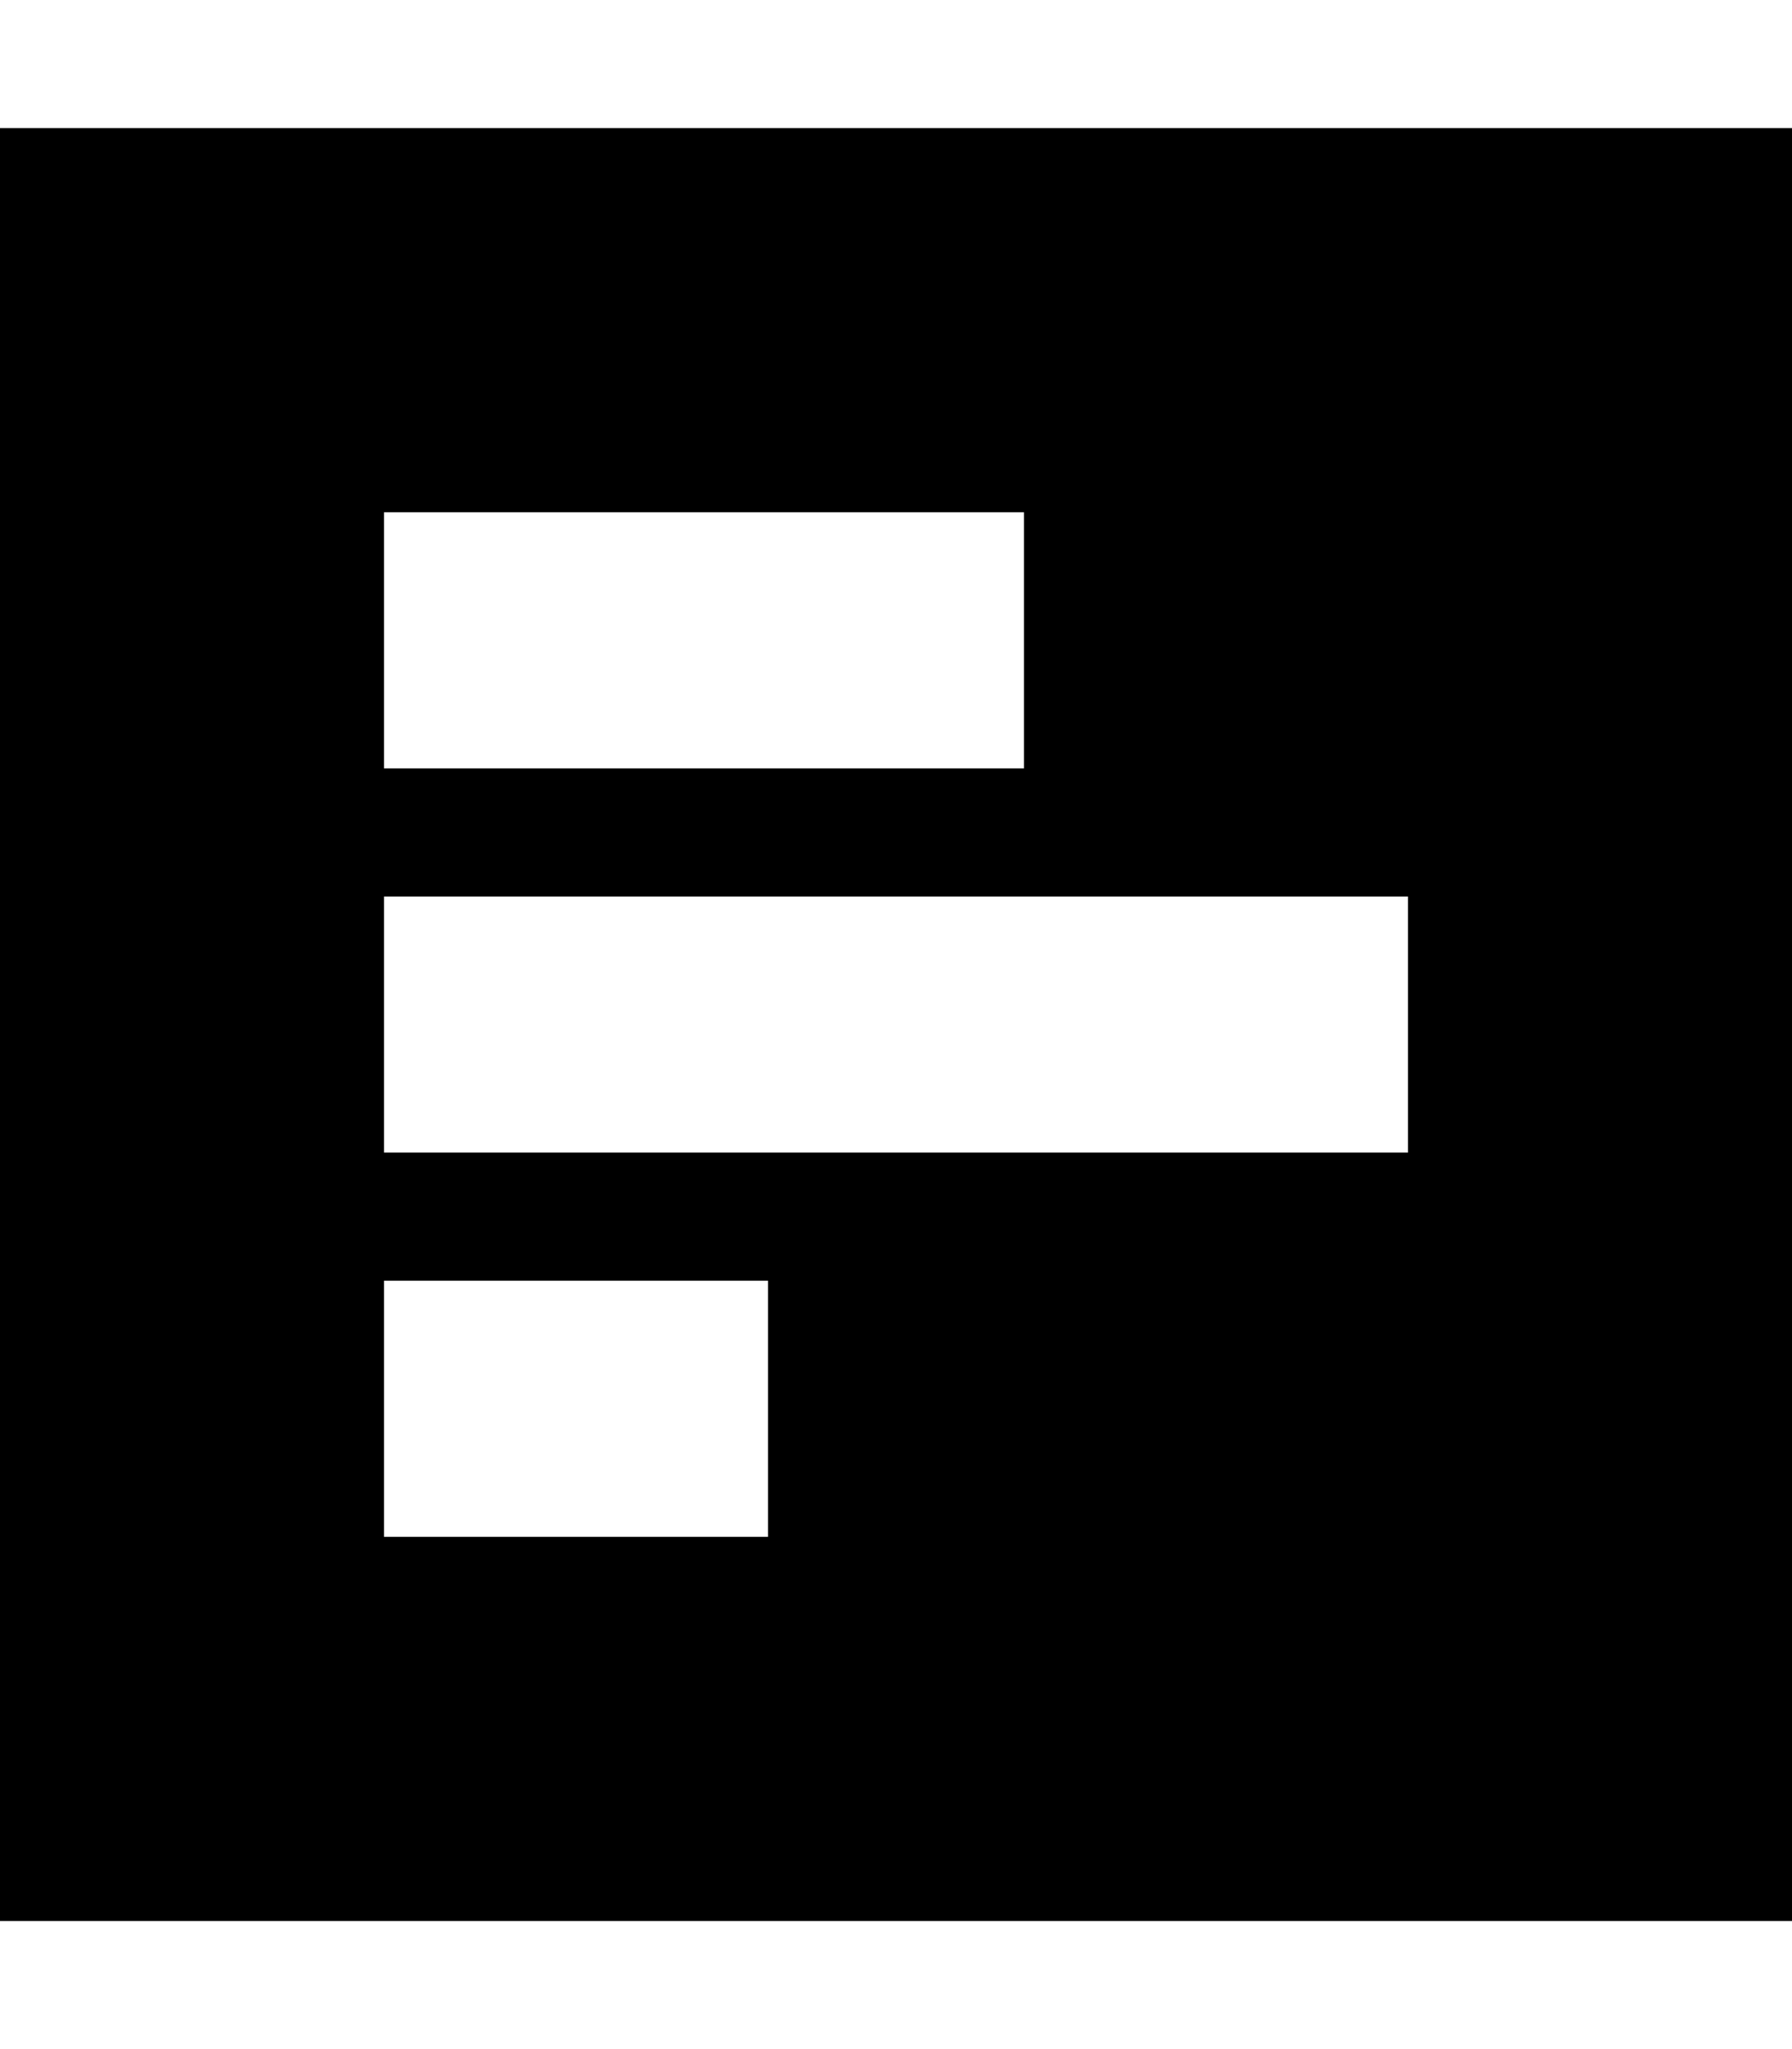 <svg xmlns="http://www.w3.org/2000/svg" viewBox="0 0 448 512"><!--! Font Awesome Pro 6.7.2 by @fontawesome - https://fontawesome.com License - https://fontawesome.com/license (Commercial License) Copyright 2024 Fonticons, Inc. --><path d="M448 32L0 32 0 480l448 0 0-448zM256 192L96 192l0-64 160 0 0 64zm96 32l0 64L96 288l0-64 256 0zM192 384l-96 0 0-64 96 0 0 64z"/></svg>
